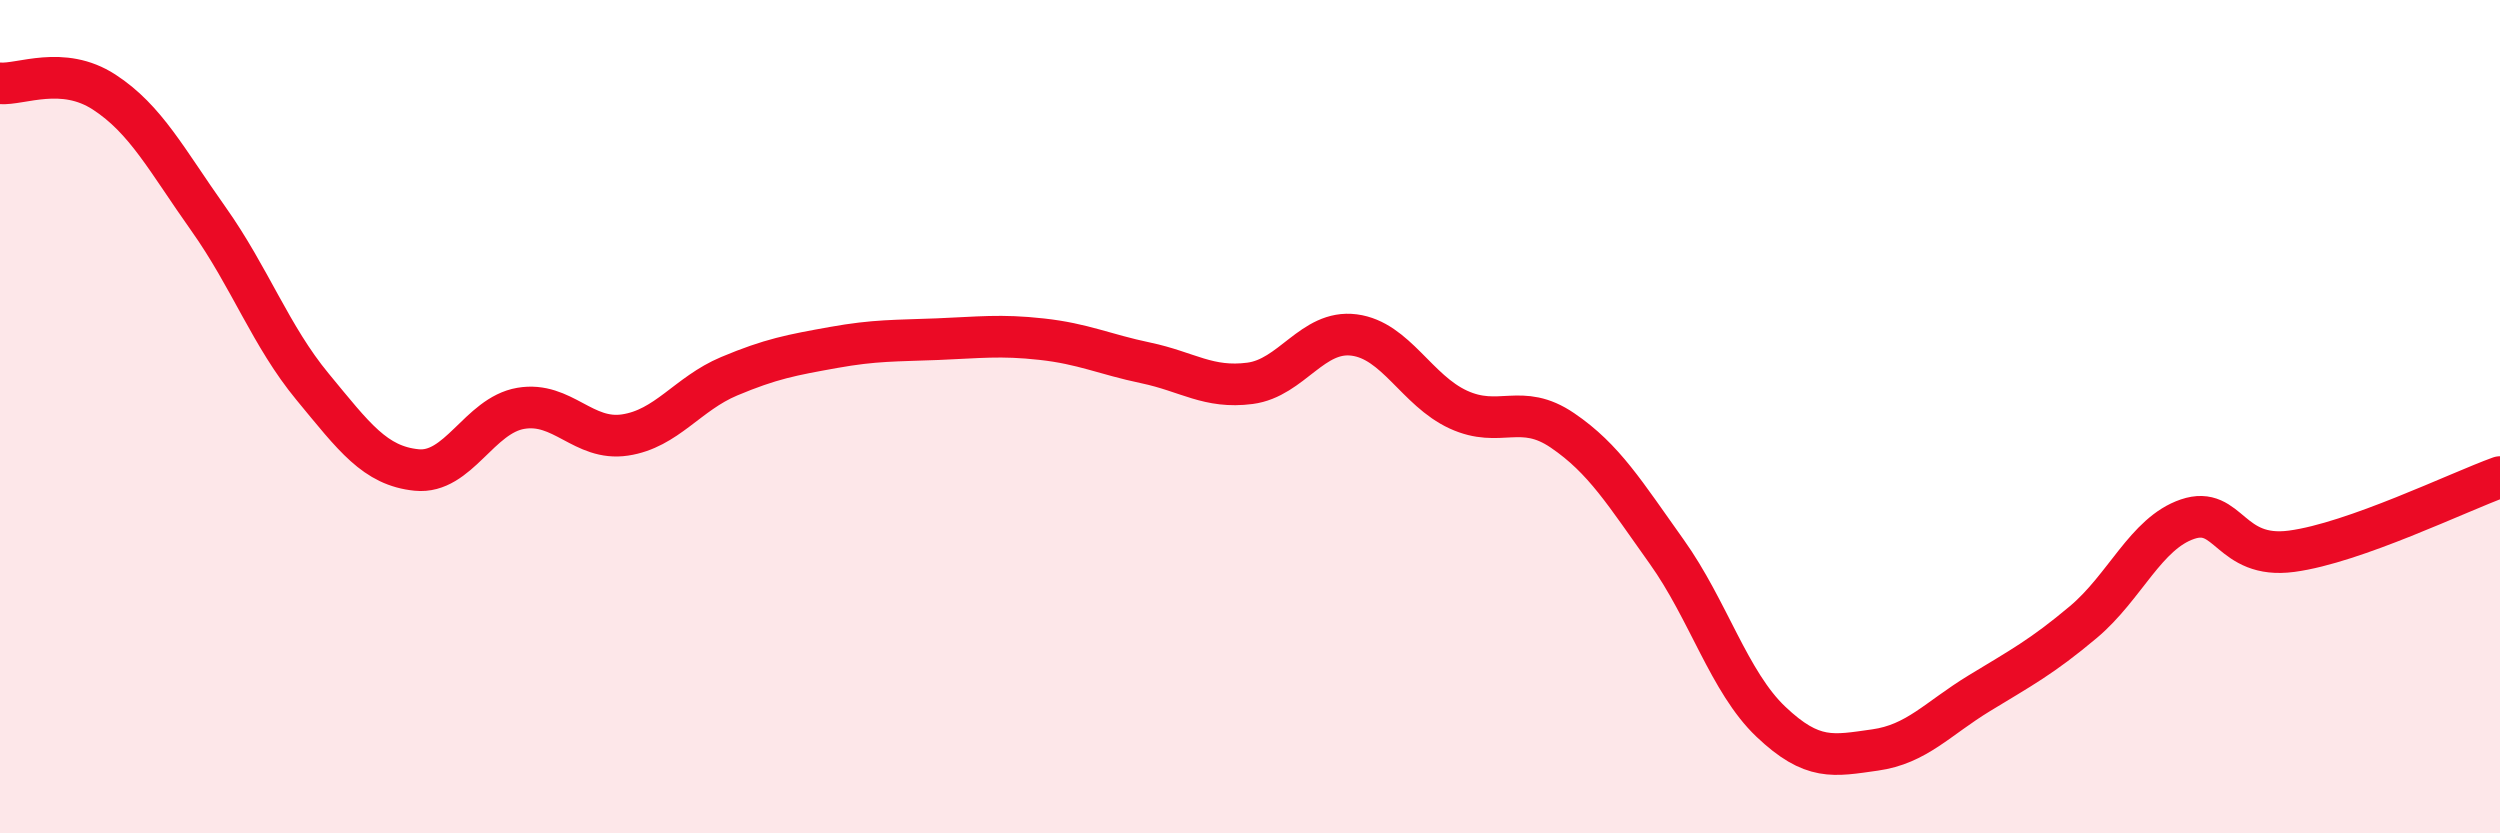
    <svg width="60" height="20" viewBox="0 0 60 20" xmlns="http://www.w3.org/2000/svg">
      <path
        d="M 0,2 C 0.5,2.04 1.5,1.56 2.5,2.21 C 3.5,2.86 4,3.84 5,5.25 C 6,6.66 6.5,8.07 7.5,9.28 C 8.5,10.49 9,11.18 10,11.28 C 11,11.38 11.5,9.97 12.5,9.8 C 13.5,9.63 14,10.59 15,10.44 C 16,10.29 16.5,9.45 17.5,9.03 C 18.5,8.61 19,8.52 20,8.34 C 21,8.16 21.5,8.18 22.5,8.14 C 23.5,8.1 24,8.03 25,8.14 C 26,8.25 26.5,8.5 27.5,8.71 C 28.5,8.92 29,9.33 30,9.2 C 31,9.07 31.5,7.91 32.5,8.04 C 33.5,8.17 34,9.37 35,9.83 C 36,10.29 36.5,9.65 37.5,10.33 C 38.5,11.01 39,11.84 40,13.24 C 41,14.64 41.5,16.37 42.5,17.32 C 43.5,18.27 44,18.14 45,18 C 46,17.86 46.5,17.25 47.5,16.64 C 48.5,16.03 49,15.77 50,14.93 C 51,14.09 51.5,12.8 52.5,12.46 C 53.5,12.12 53.5,13.43 55,13.23 C 56.5,13.03 59,11.81 60,11.45L60 20L0 20Z"
        fill="#EB0A25"
        opacity="0.1"
        stroke-linecap="round"
        stroke-linejoin="round"
      />
      <path
        d="M 0,2 C 0.5,2.04 1.5,1.56 2.5,2.21 C 3.5,2.86 4,3.84 5,5.25 C 6,6.66 6.5,8.07 7.5,9.28 C 8.5,10.49 9,11.18 10,11.28 C 11,11.38 11.5,9.97 12.5,9.8 C 13.5,9.63 14,10.59 15,10.44 C 16,10.29 16.5,9.45 17.5,9.03 C 18.5,8.61 19,8.52 20,8.34 C 21,8.16 21.5,8.18 22.5,8.14 C 23.5,8.1 24,8.03 25,8.14 C 26,8.25 26.5,8.5 27.5,8.71 C 28.5,8.92 29,9.33 30,9.2 C 31,9.07 31.5,7.91 32.5,8.04 C 33.5,8.17 34,9.37 35,9.83 C 36,10.29 36.5,9.65 37.5,10.33 C 38.5,11.01 39,11.84 40,13.24 C 41,14.64 41.5,16.37 42.5,17.32 C 43.5,18.27 44,18.14 45,18 C 46,17.86 46.5,17.25 47.5,16.64 C 48.5,16.03 49,15.77 50,14.93 C 51,14.09 51.5,12.8 52.5,12.46 C 53.5,12.12 53.5,13.43 55,13.23 C 56.5,13.03 59,11.81 60,11.45"
        stroke="#EB0A25"
        stroke-width="1"
        fill="none"
        stroke-linecap="round"
        stroke-linejoin="round"
      />
    </svg>
  